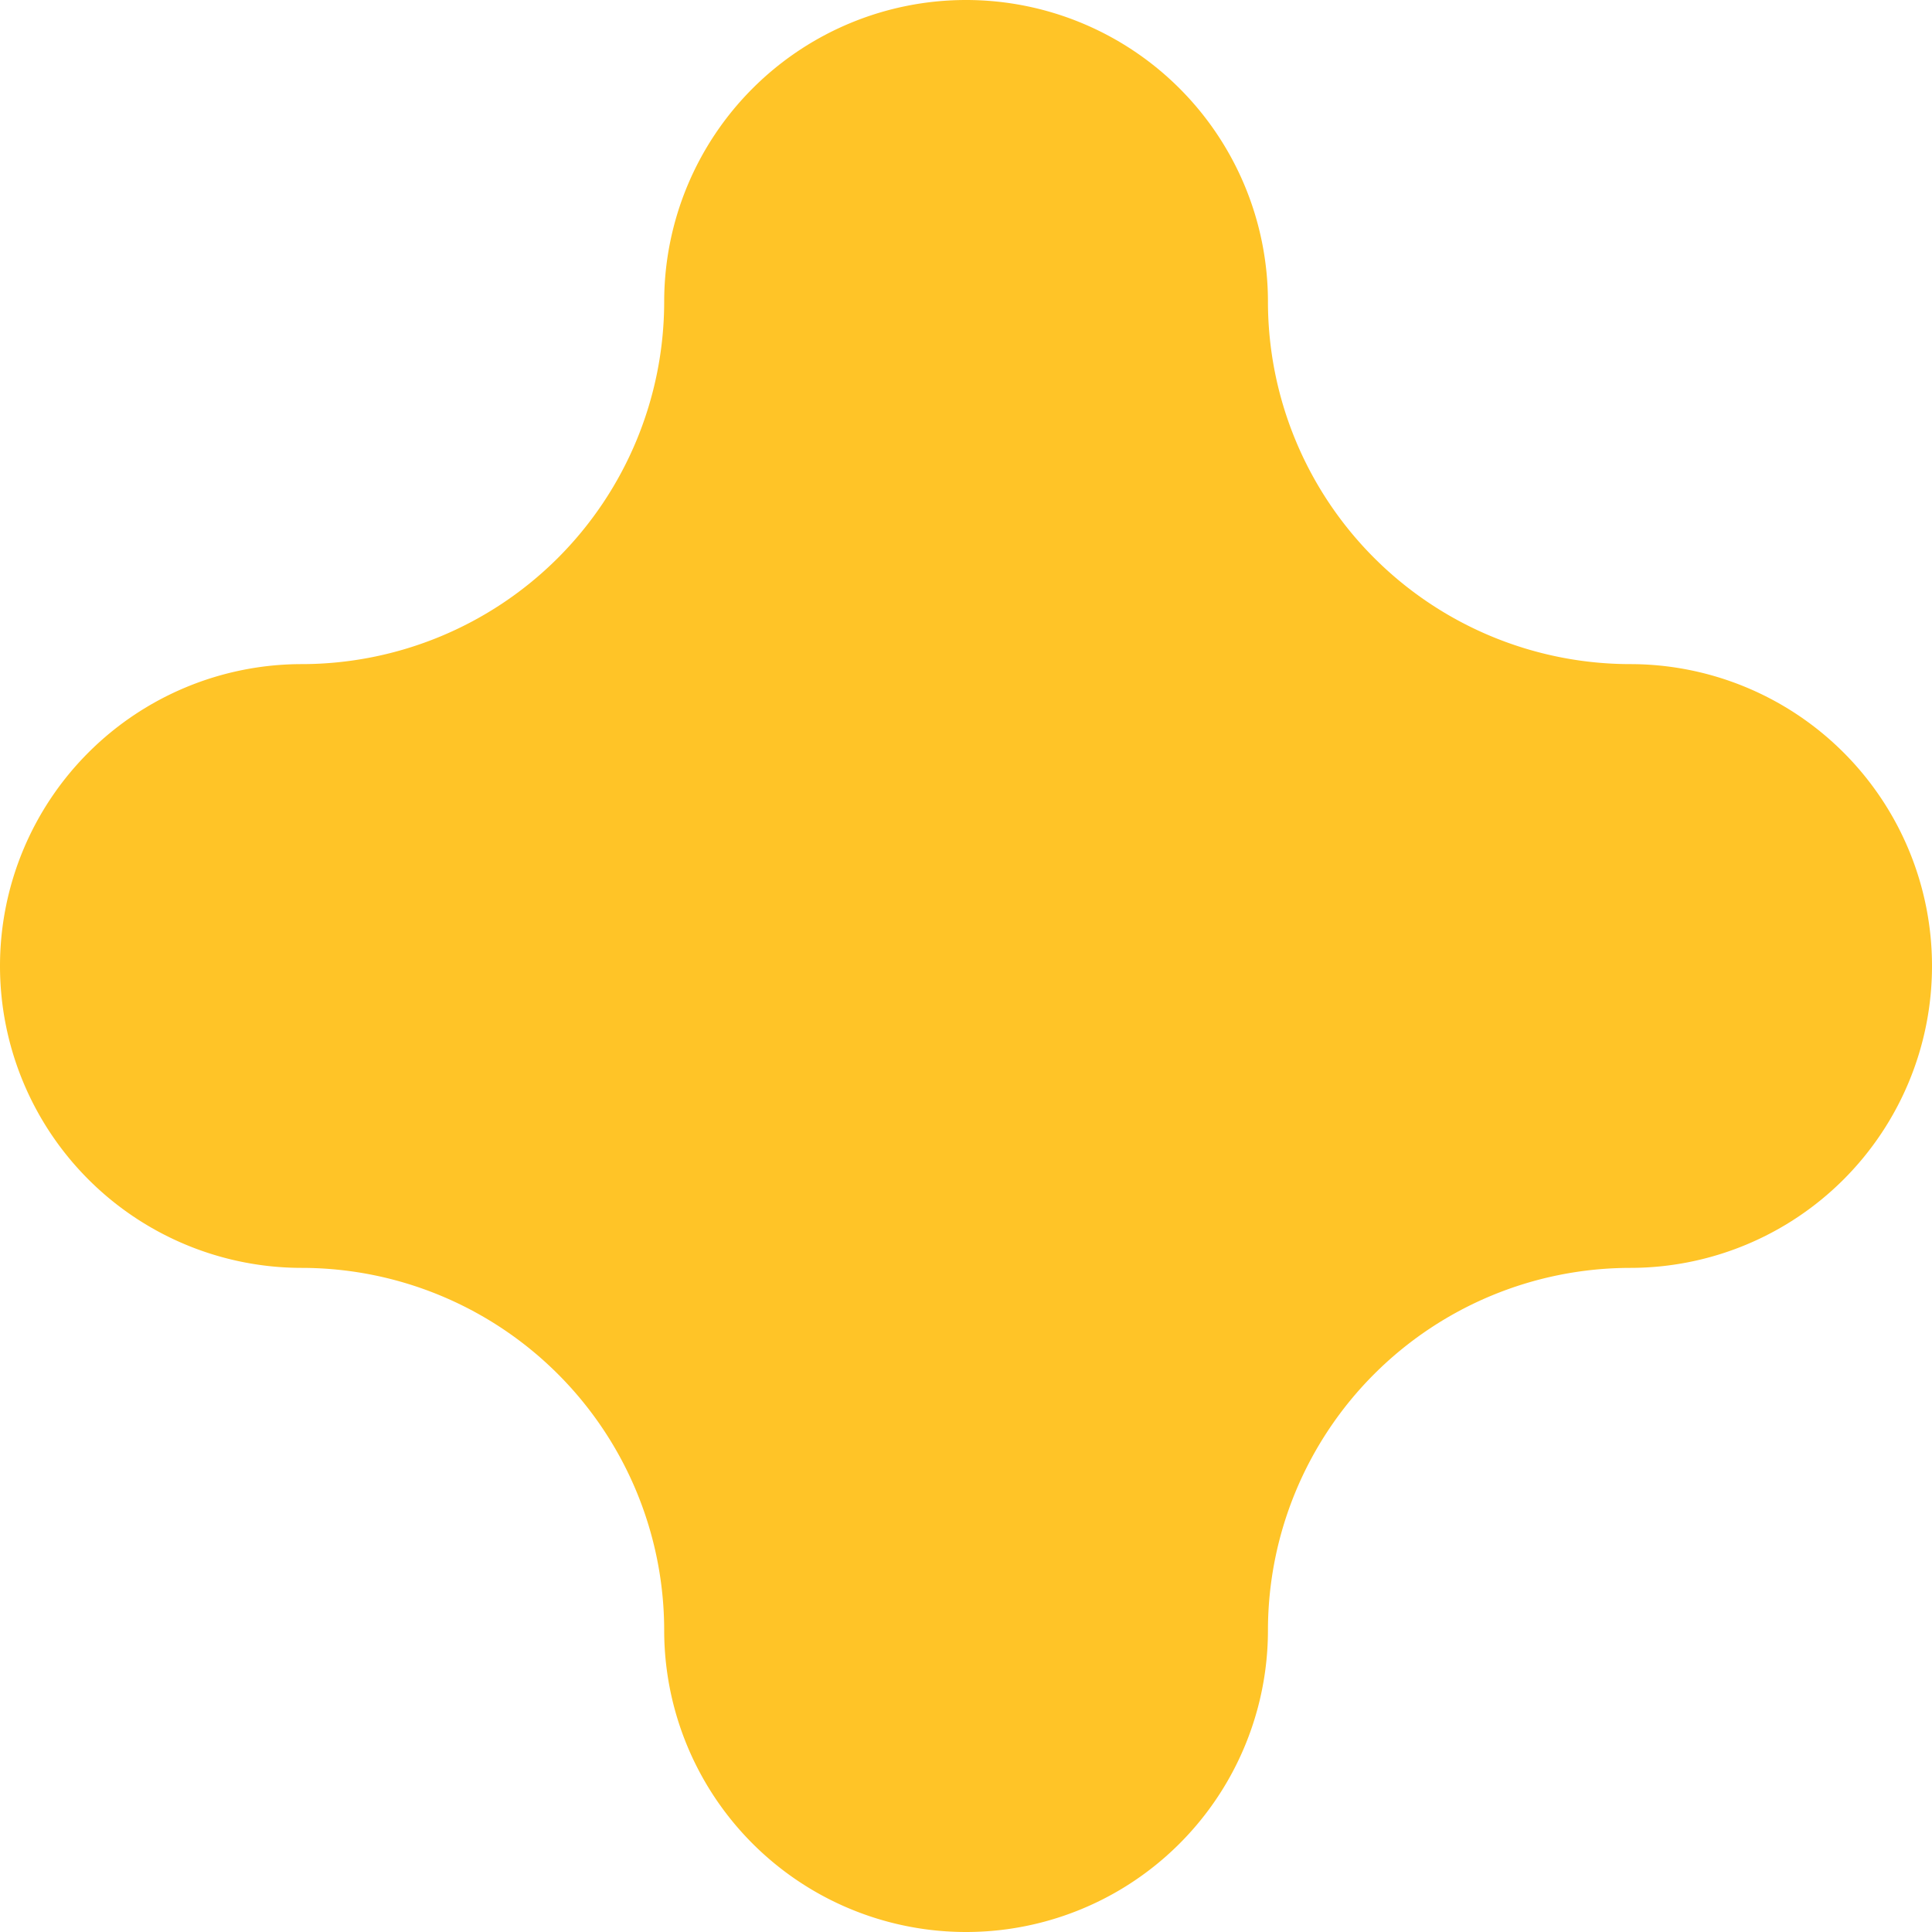 <svg xmlns="http://www.w3.org/2000/svg" width="29.164" height="29.164" viewBox="0 0 29.164 29.164">
  <path id="Path_906" data-name="Path 906" d="M324.068,486.567a4.556,4.556,0,0,1-4.557-4.557,5.475,5.475,0,0,0-5.469-5.468,4.557,4.557,0,0,1,0-9.114,5.475,5.475,0,0,0,5.469-5.468,4.557,4.557,0,1,1,9.114,0,5.474,5.474,0,0,0,5.467,5.468,4.557,4.557,0,0,1,0,9.114,5.474,5.474,0,0,0-5.467,5.468A4.556,4.556,0,0,1,324.068,486.567Z" transform="translate(-309.485 -457.403)" fill="#ffc427"/>
</svg>
